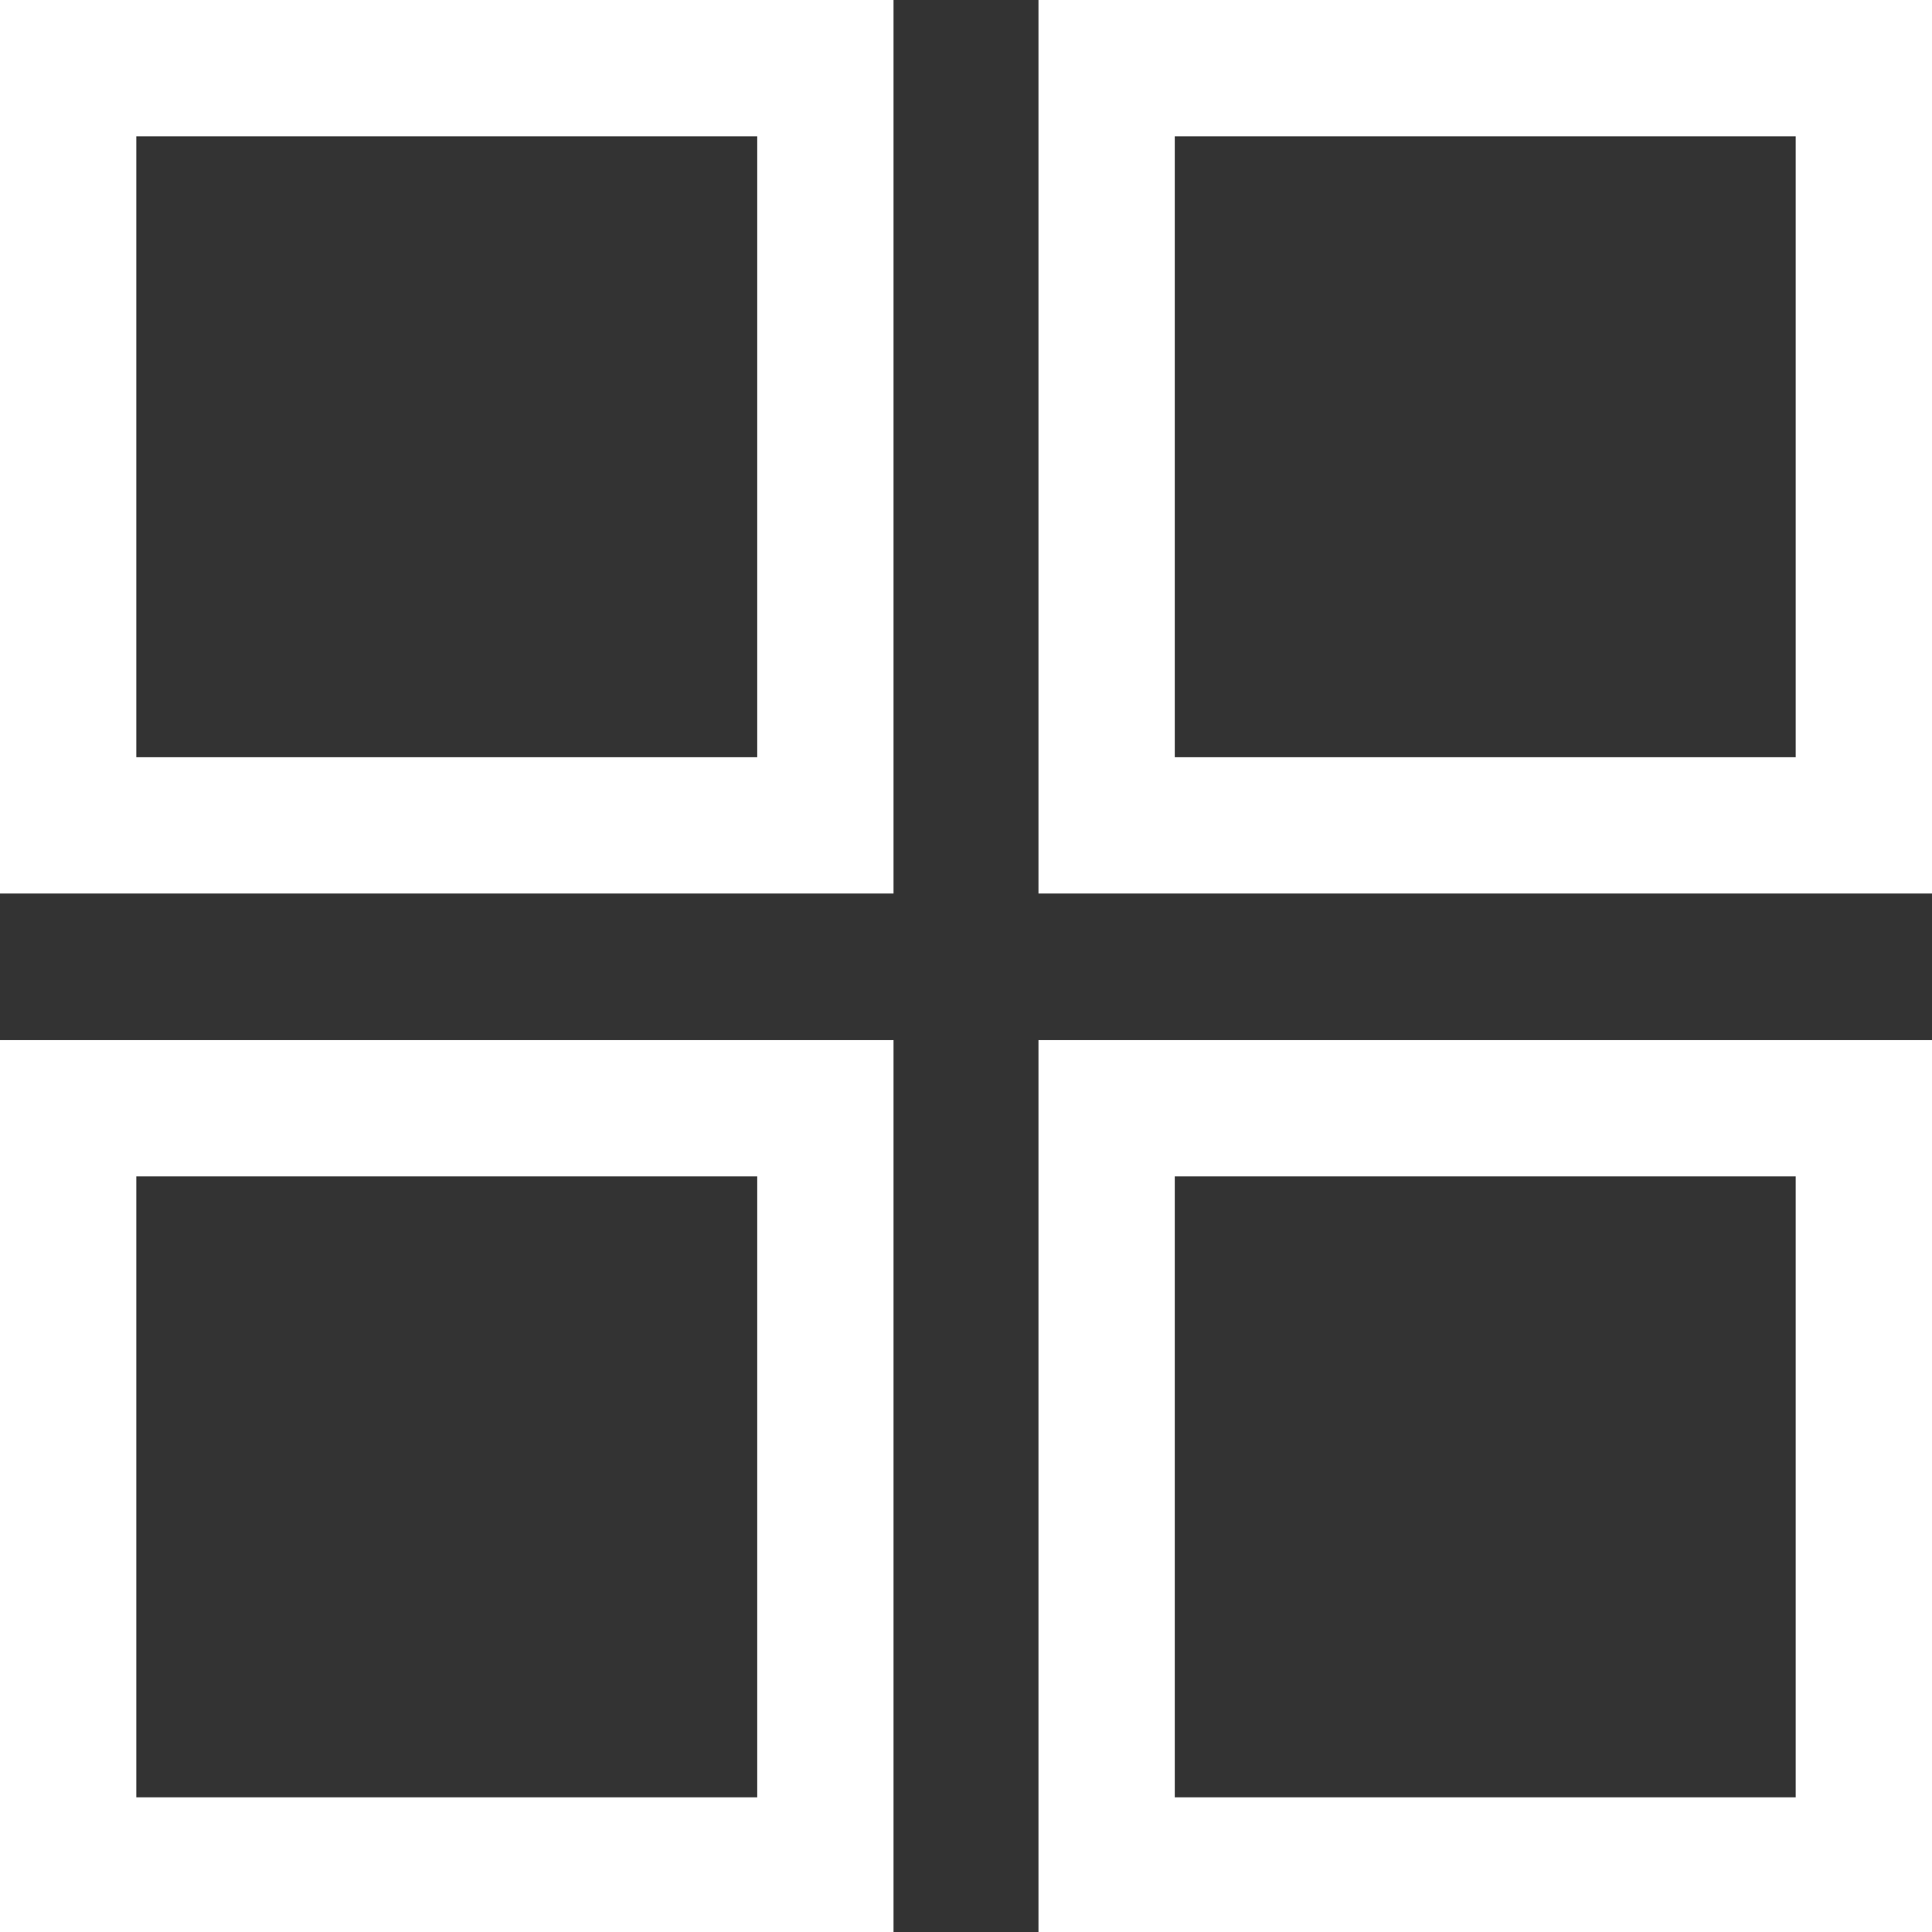 <?xml version="1.0" encoding="utf-8"?>
<!-- Generator: Adobe Illustrator 17.0.0, SVG Export Plug-In . SVG Version: 6.00 Build 0)  -->
<!DOCTYPE svg PUBLIC "-//W3C//DTD SVG 1.1//EN" "http://www.w3.org/Graphics/SVG/1.1/DTD/svg11.dtd">
<svg version="1.1" id="Livello_1" xmlns="http://www.w3.org/2000/svg" xmlns:xlink="http://www.w3.org/1999/xlink" x="0px" y="0px"
	 width="141.732px" height="141.732px" viewBox="0 0 141.732 141.732" enable-background="new 0 0 141.732 141.732"
	 xml:space="preserve">
<rect x="0" y="0" width="141.732" height="141.732" fill="#333333" stroke="none"/>
<g id="Livello_1_1_">
</g>
<rect x="5" y="5" fill="none" stroke="#FFFFFF" stroke-width="10" stroke-miterlimit="10" width="55.55" height="55.55"/>
<g id="Livello_1_2_">
</g>
<rect x="81.182" y="5" fill="none" stroke="#FFFFFF" stroke-width="10" stroke-miterlimit="10" width="55.55" height="55.55"/>
<rect x="5" y="81.302" fill="none" stroke="#FFFFFF" stroke-width="10" stroke-miterlimit="10" width="55.55" height="55.55"/>
<rect x="81.182" y="81.302" fill="none" stroke="#FFFFFF" stroke-width="10" stroke-miterlimit="10" width="55.55" height="55.55"/>
</svg>
